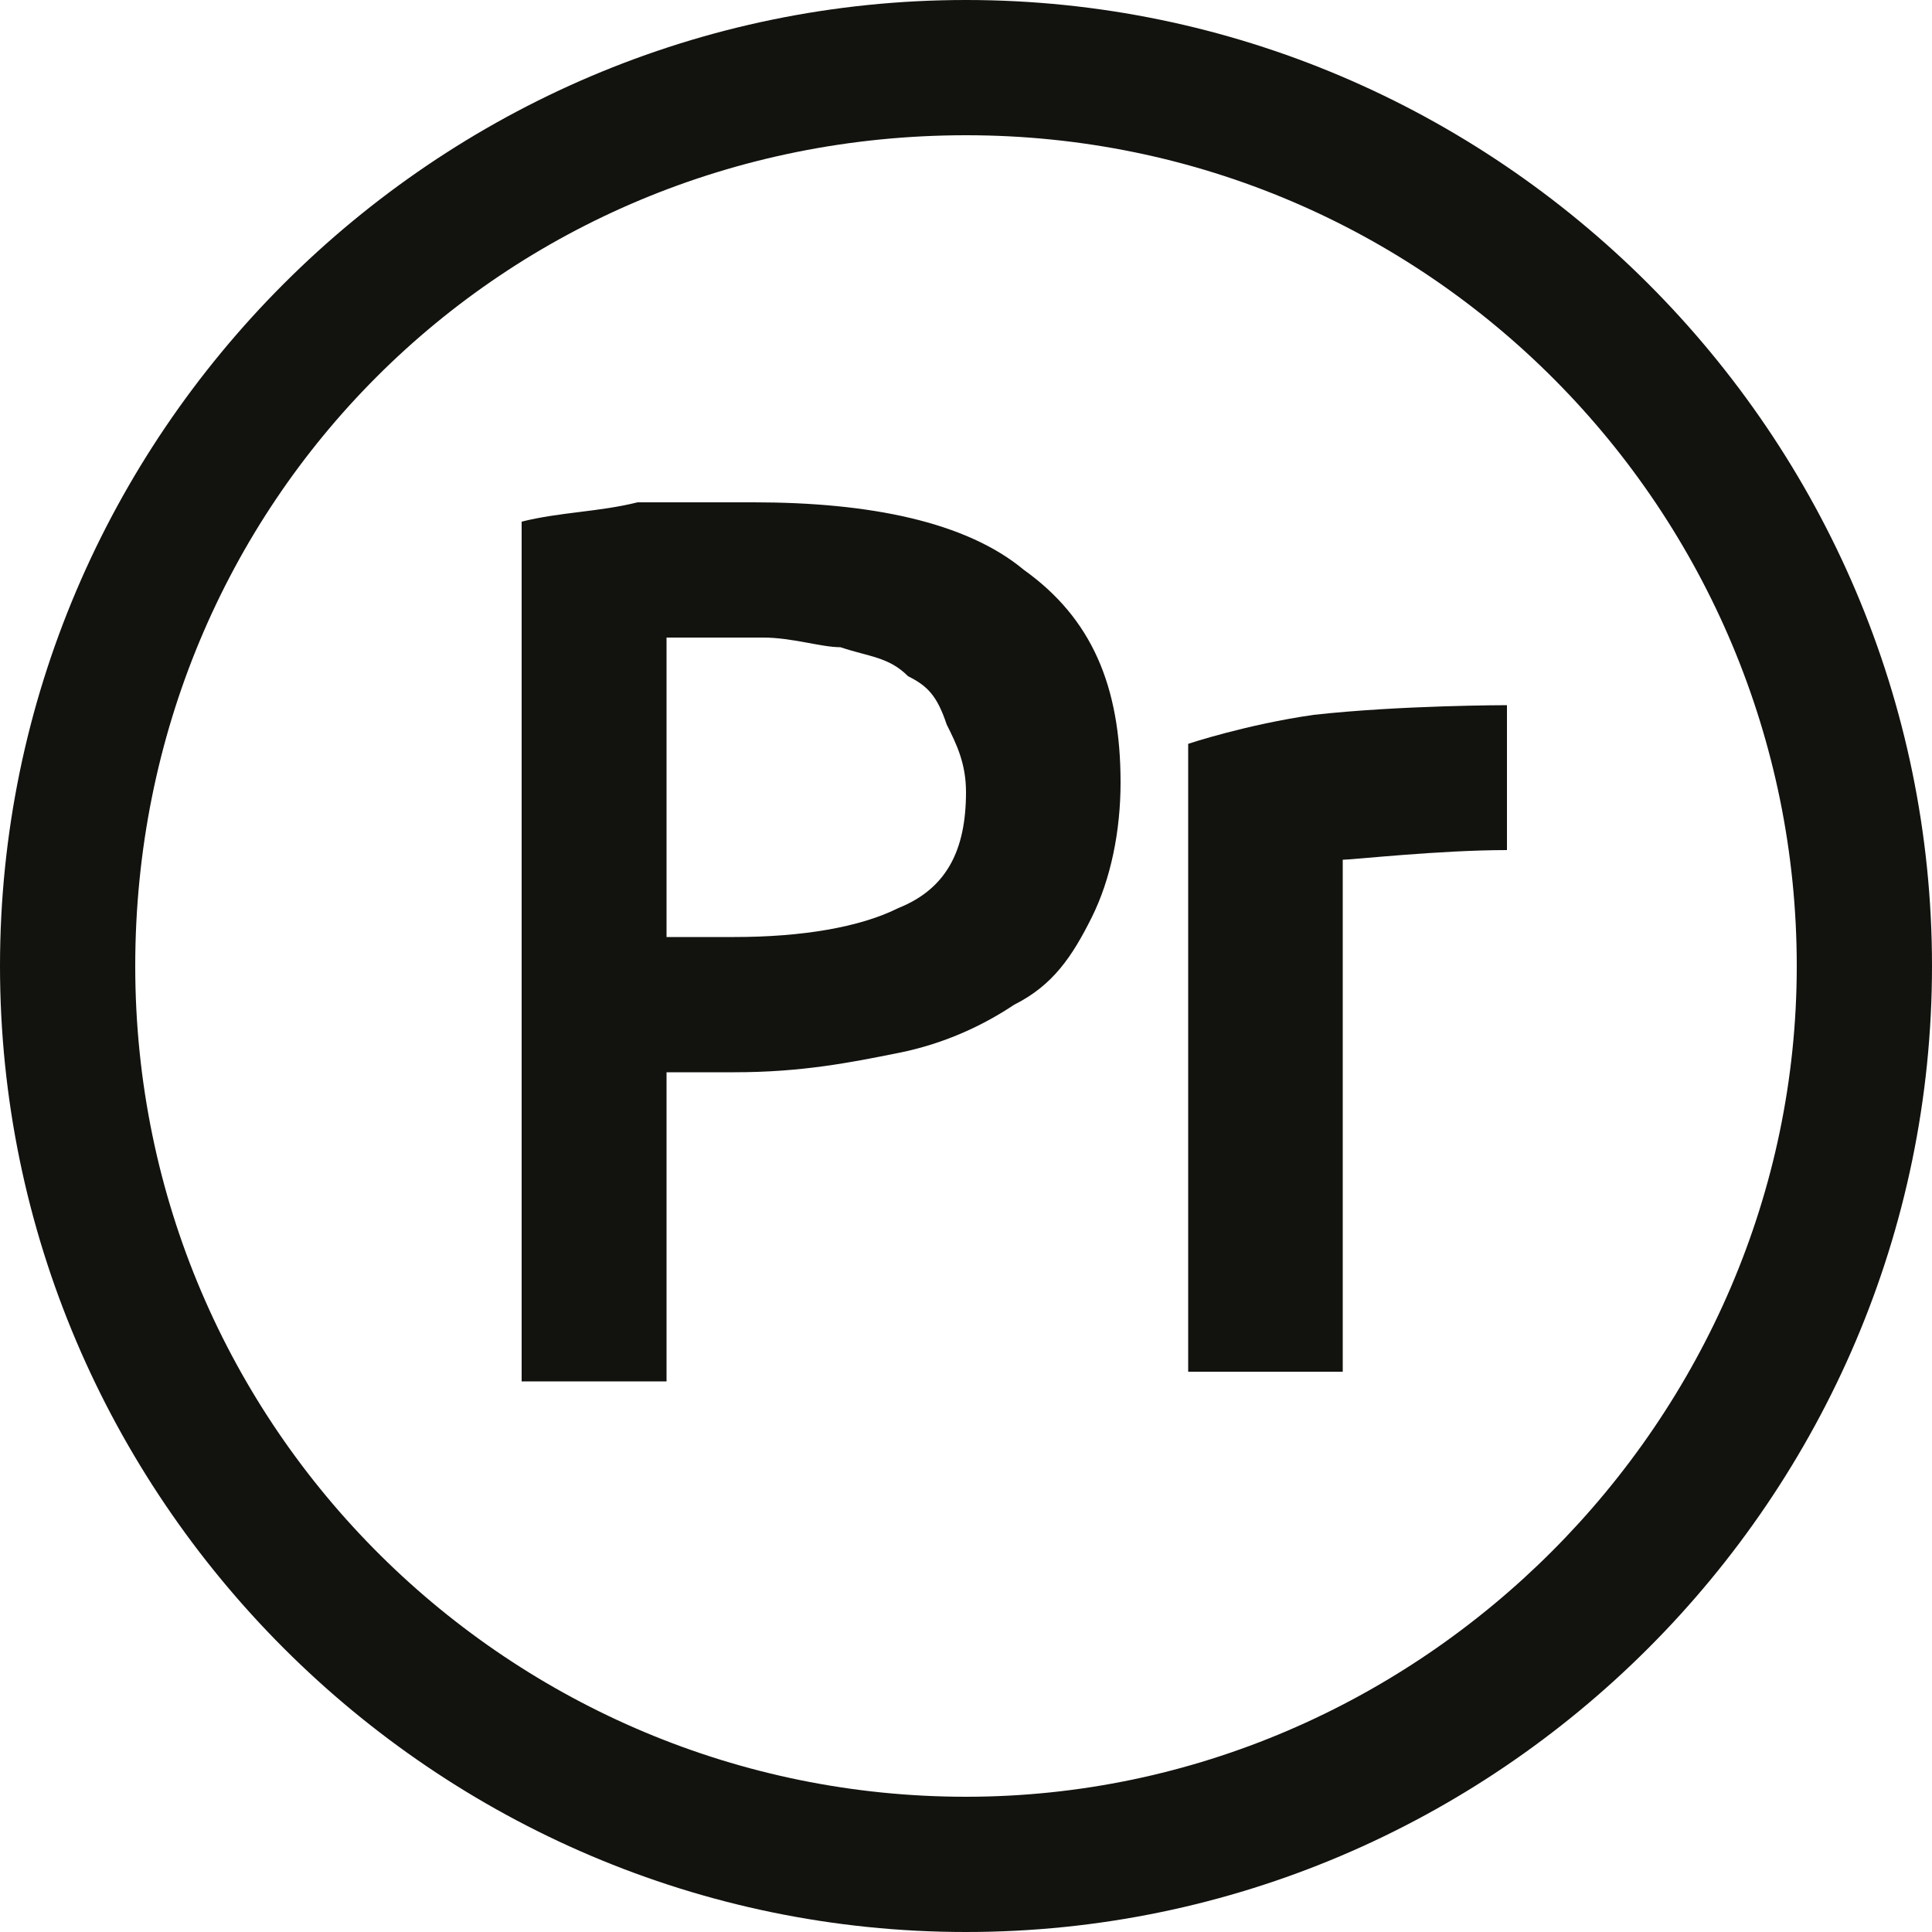 <?xml version="1.0" encoding="utf-8"?>
<!-- Generator: Adobe Illustrator 25.1.0, SVG Export Plug-In . SVG Version: 6.00 Build 0)  -->
<svg version="1.1" id="Layer_1" xmlns="http://www.w3.org/2000/svg" xmlns:xlink="http://www.w3.org/1999/xlink" x="0px" y="0px"
	 viewBox="0 0 20 20" style="enable-background:new 0 0 20 20;" xml:space="preserve">
<style type="text/css">
	.st0{fill:#12130F;}
	.st1{enable-background:new    ;}
	.st2{fill:none;}
</style>
<g>
	<g>
		<g>
			<path class="st0" d="M7.8,5.2c1.2,0,2.2,0.2,2.8,0.7c0.7,0.5,1,1.2,1,2.2c0,0.5-0.1,1-0.3,1.4c-0.2,0.4-0.4,0.7-0.8,0.9
				c-0.3,0.2-0.7,0.4-1.2,0.5c-0.5,0.1-1,0.2-1.7,0.2H6.9v3.2H5.4V5.4c0.4-0.1,0.8-0.1,1.2-0.2C7,5.2,7.4,5.2,7.8,5.2z M7.9,6.6
				c-0.4,0-0.7,0-1,0v3.1h0.7c0.7,0,1.3-0.1,1.7-0.3C9.8,9.2,10,8.8,10,8.2c0-0.3-0.1-0.5-0.2-0.7C9.7,7.2,9.6,7.1,9.4,7
				C9.2,6.8,9,6.8,8.7,6.7C8.5,6.7,8.2,6.6,7.9,6.6z"/>
		</g>
		<path class="st0" d="M15.6,7.3c0,0-1.1,0-2,0.1c-0.7,0.1-1.3,0.3-1.3,0.3v6.5h1.6V8.9c0.1,0,1-0.1,1.7-0.1V7.3z"/>
	</g>
	<path class="st0" d="M10,1.4c4.8,0,8.6,3.9,8.6,8.6s-3.9,8.6-8.6,8.6S1.4,14.8,1.4,10S5.2,1.4,10,1.4 M10,0C4.5,0,0,4.5,0,10
		s4.5,10,10,10c5.5,0,10-4.5,10-10S15.5,0,10,0L10,0z"/>
</g>
</svg>
